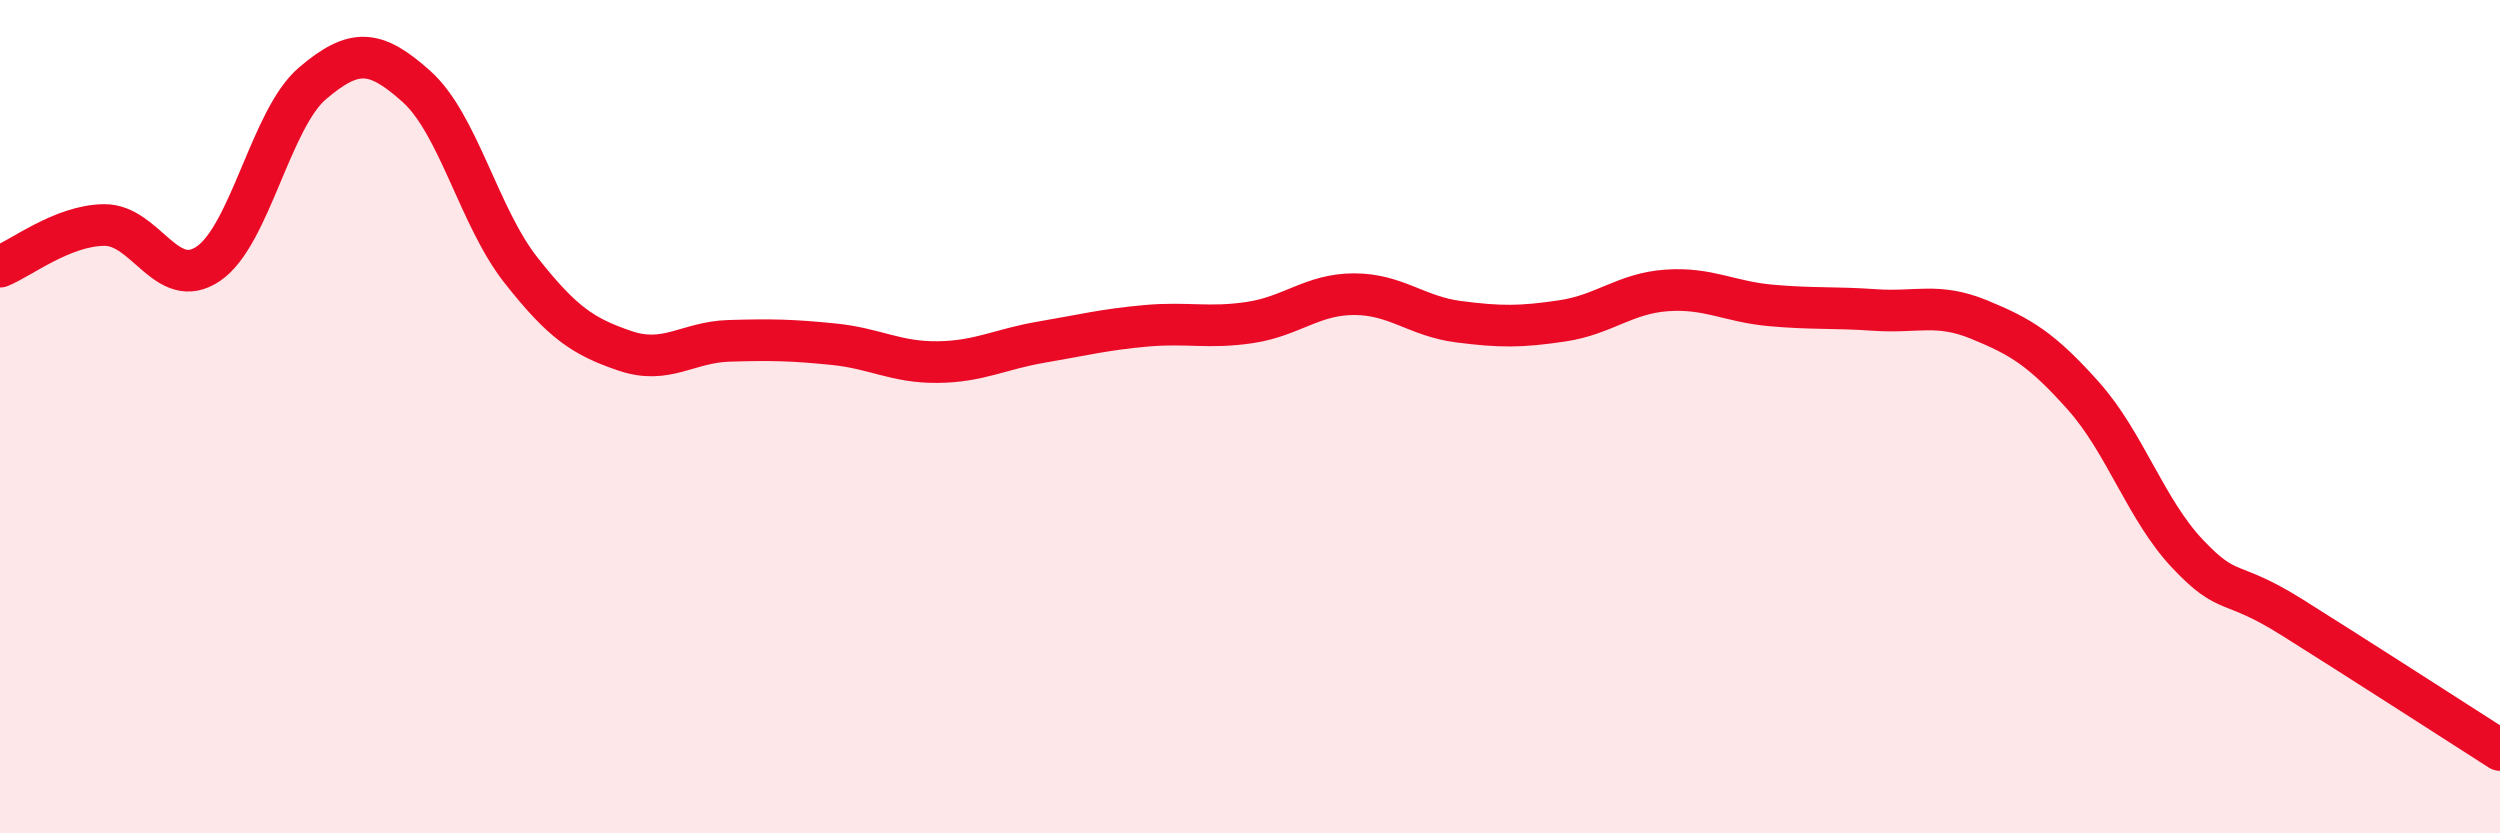 
    <svg width="60" height="20" viewBox="0 0 60 20" xmlns="http://www.w3.org/2000/svg">
      <path
        d="M 0,6.4 C 0.5,6.2 1.5,5.41 2.5,5.4 C 3.5,5.39 4,7.01 5,6.33 C 6,5.65 6.5,2.85 7.5,2 C 8.5,1.15 9,1.18 10,2.08 C 11,2.98 11.5,5.21 12.5,6.48 C 13.5,7.75 14,8.08 15,8.42 C 16,8.76 16.5,8.21 17.5,8.18 C 18.5,8.15 19,8.16 20,8.26 C 21,8.36 21.5,8.7 22.5,8.69 C 23.5,8.68 24,8.38 25,8.21 C 26,8.04 26.5,7.91 27.5,7.82 C 28.5,7.73 29,7.89 30,7.74 C 31,7.59 31.5,7.06 32.5,7.06 C 33.5,7.06 34,7.59 35,7.72 C 36,7.85 36.5,7.85 37.5,7.7 C 38.5,7.55 39,7.04 40,6.97 C 41,6.9 41.5,7.24 42.5,7.33 C 43.5,7.42 44,7.37 45,7.44 C 46,7.51 46.5,7.26 47.5,7.67 C 48.5,8.08 49,8.38 50,9.5 C 51,10.62 51.5,12.23 52.5,13.29 C 53.5,14.35 53.5,13.87 55,14.81 C 56.5,15.75 59,17.36 60,18L60 20L0 20Z"
        fill="#EB0A25"
        opacity="0.1"
        stroke-linecap="round"
        stroke-linejoin="round"
      />
      <path
        d="M 0,6.4 C 0.5,6.2 1.5,5.41 2.5,5.4 C 3.5,5.39 4,7.01 5,6.33 C 6,5.65 6.5,2.85 7.5,2 C 8.5,1.15 9,1.18 10,2.08 C 11,2.98 11.5,5.21 12.5,6.48 C 13.5,7.75 14,8.08 15,8.42 C 16,8.76 16.5,8.21 17.5,8.18 C 18.5,8.15 19,8.16 20,8.26 C 21,8.36 21.5,8.7 22.5,8.69 C 23.5,8.68 24,8.38 25,8.21 C 26,8.04 26.5,7.91 27.5,7.82 C 28.5,7.73 29,7.89 30,7.74 C 31,7.59 31.5,7.06 32.5,7.06 C 33.5,7.06 34,7.59 35,7.72 C 36,7.85 36.5,7.85 37.5,7.7 C 38.5,7.55 39,7.04 40,6.97 C 41,6.9 41.5,7.24 42.5,7.33 C 43.5,7.42 44,7.37 45,7.44 C 46,7.51 46.5,7.26 47.5,7.67 C 48.5,8.08 49,8.38 50,9.5 C 51,10.62 51.5,12.23 52.5,13.29 C 53.5,14.35 53.5,13.87 55,14.81 C 56.5,15.75 59,17.36 60,18"
        stroke="#EB0A25"
        stroke-width="1"
        fill="none"
        stroke-linecap="round"
        stroke-linejoin="round"
      />
    </svg>
  